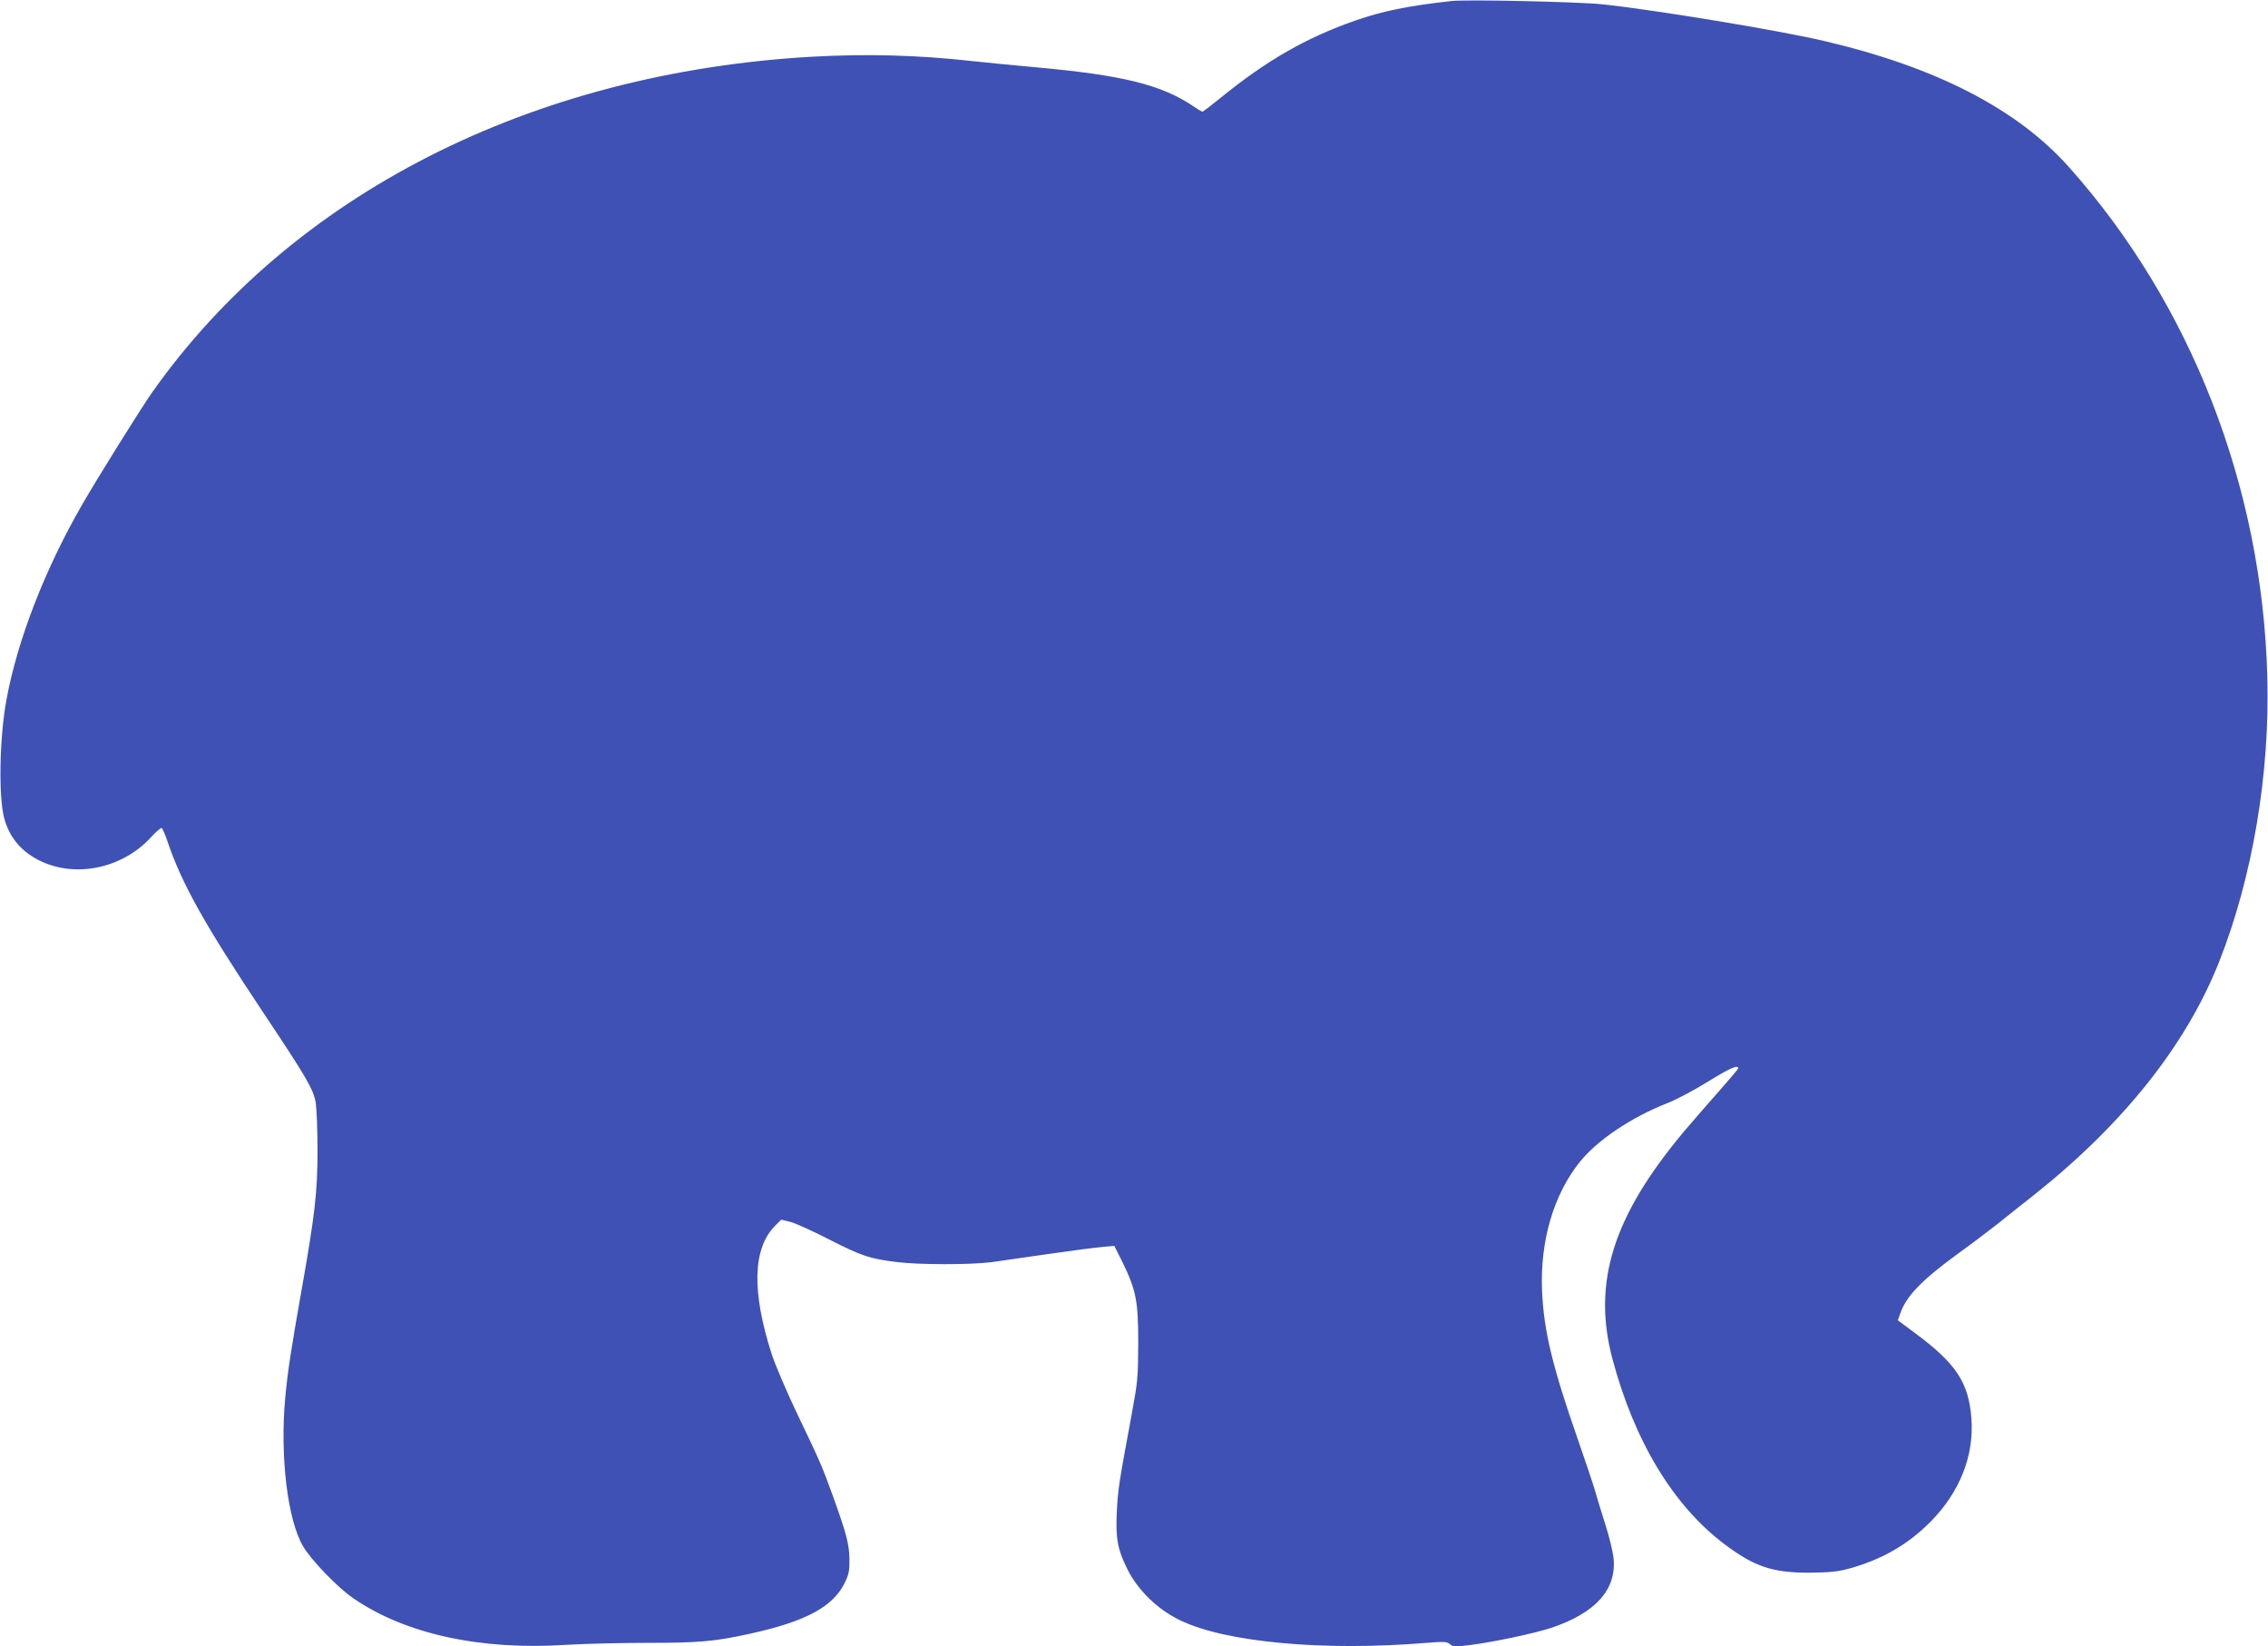 <?xml version="1.0" standalone="no"?>
<!DOCTYPE svg PUBLIC "-//W3C//DTD SVG 20010904//EN"
 "http://www.w3.org/TR/2001/REC-SVG-20010904/DTD/svg10.dtd">
<svg version="1.0" xmlns="http://www.w3.org/2000/svg"
 width="1280pt" height="929pt" viewBox="0 0 1280 929"
 preserveAspectRatio="xMidYMid meet">
<g transform="translate(0,929) scale(0.1,-0.1)"
fill="#3f51b5" stroke="none">
<path d="M8190 9284 c-244 -27 -390 -57 -541 -110 -276 -96 -504 -227 -760
-436 -53 -43 -99 -78 -103 -78 -4 0 -26 13 -49 29 -179 122 -400 177 -888 221
-123 11 -285 27 -359 35 -315 35 -599 42 -906 25 -1587 -90 -2937 -777 -3726
-1895 -58 -82 -311 -487 -393 -630 -212 -367 -367 -768 -429 -1105 -39 -216
-45 -543 -12 -668 30 -110 100 -192 210 -243 202 -94 465 -35 622 141 26 28
51 49 56 48 5 -2 20 -36 33 -75 81 -240 211 -472 545 -973 241 -361 279 -427
292 -502 5 -34 10 -155 10 -268 0 -238 -15 -366 -91 -795 -58 -328 -77 -450
-91 -600 -31 -331 13 -693 101 -841 47 -79 194 -231 281 -291 294 -203 719
-296 1206 -264 97 6 303 11 457 11 291 0 380 8 575 51 316 69 471 152 537 287
24 49 28 68 27 137 -2 84 -16 138 -92 350 -62 171 -73 197 -195 451 -64 133
-131 290 -152 354 -113 352 -107 594 18 722 l36 36 53 -13 c29 -8 127 -52 218
-99 183 -93 226 -108 380 -127 122 -16 419 -16 535 -1 44 6 188 27 320 46 132
19 270 37 307 40 l67 6 46 -92 c77 -158 89 -219 89 -458 -1 -193 -3 -217 -38
-405 -71 -383 -77 -421 -83 -545 -7 -152 4 -212 59 -323 60 -121 172 -229 299
-290 257 -124 810 -175 1389 -127 101 8 116 7 133 -7 16 -15 28 -16 116 -5
133 17 358 65 454 96 254 85 373 218 353 398 -4 35 -24 117 -45 183 -21 66
-47 152 -58 190 -11 39 -55 169 -97 290 -144 412 -193 614 -203 840 -12 283
65 545 214 730 100 123 289 250 492 330 52 20 155 75 229 121 123 76 172 98
172 76 0 -4 -50 -63 -111 -132 -61 -69 -150 -171 -198 -228 -398 -476 -515
-849 -401 -1279 124 -466 345 -831 635 -1048 168 -126 271 -160 480 -159 109
1 157 6 217 22 187 51 334 135 464 266 165 167 246 373 230 582 -15 203 -86
310 -318 482 l-97 72 14 40 c35 98 119 185 321 333 78 56 181 134 229 172 48
39 142 113 209 166 501 399 854 843 1039 1309 189 476 289 1064 273 1615 -29
1071 -431 2101 -1120 2873 -293 328 -749 563 -1382 711 -256 60 -958 176
-1254 207 -136 14 -767 28 -850 18z"/>
</g>
</svg>
